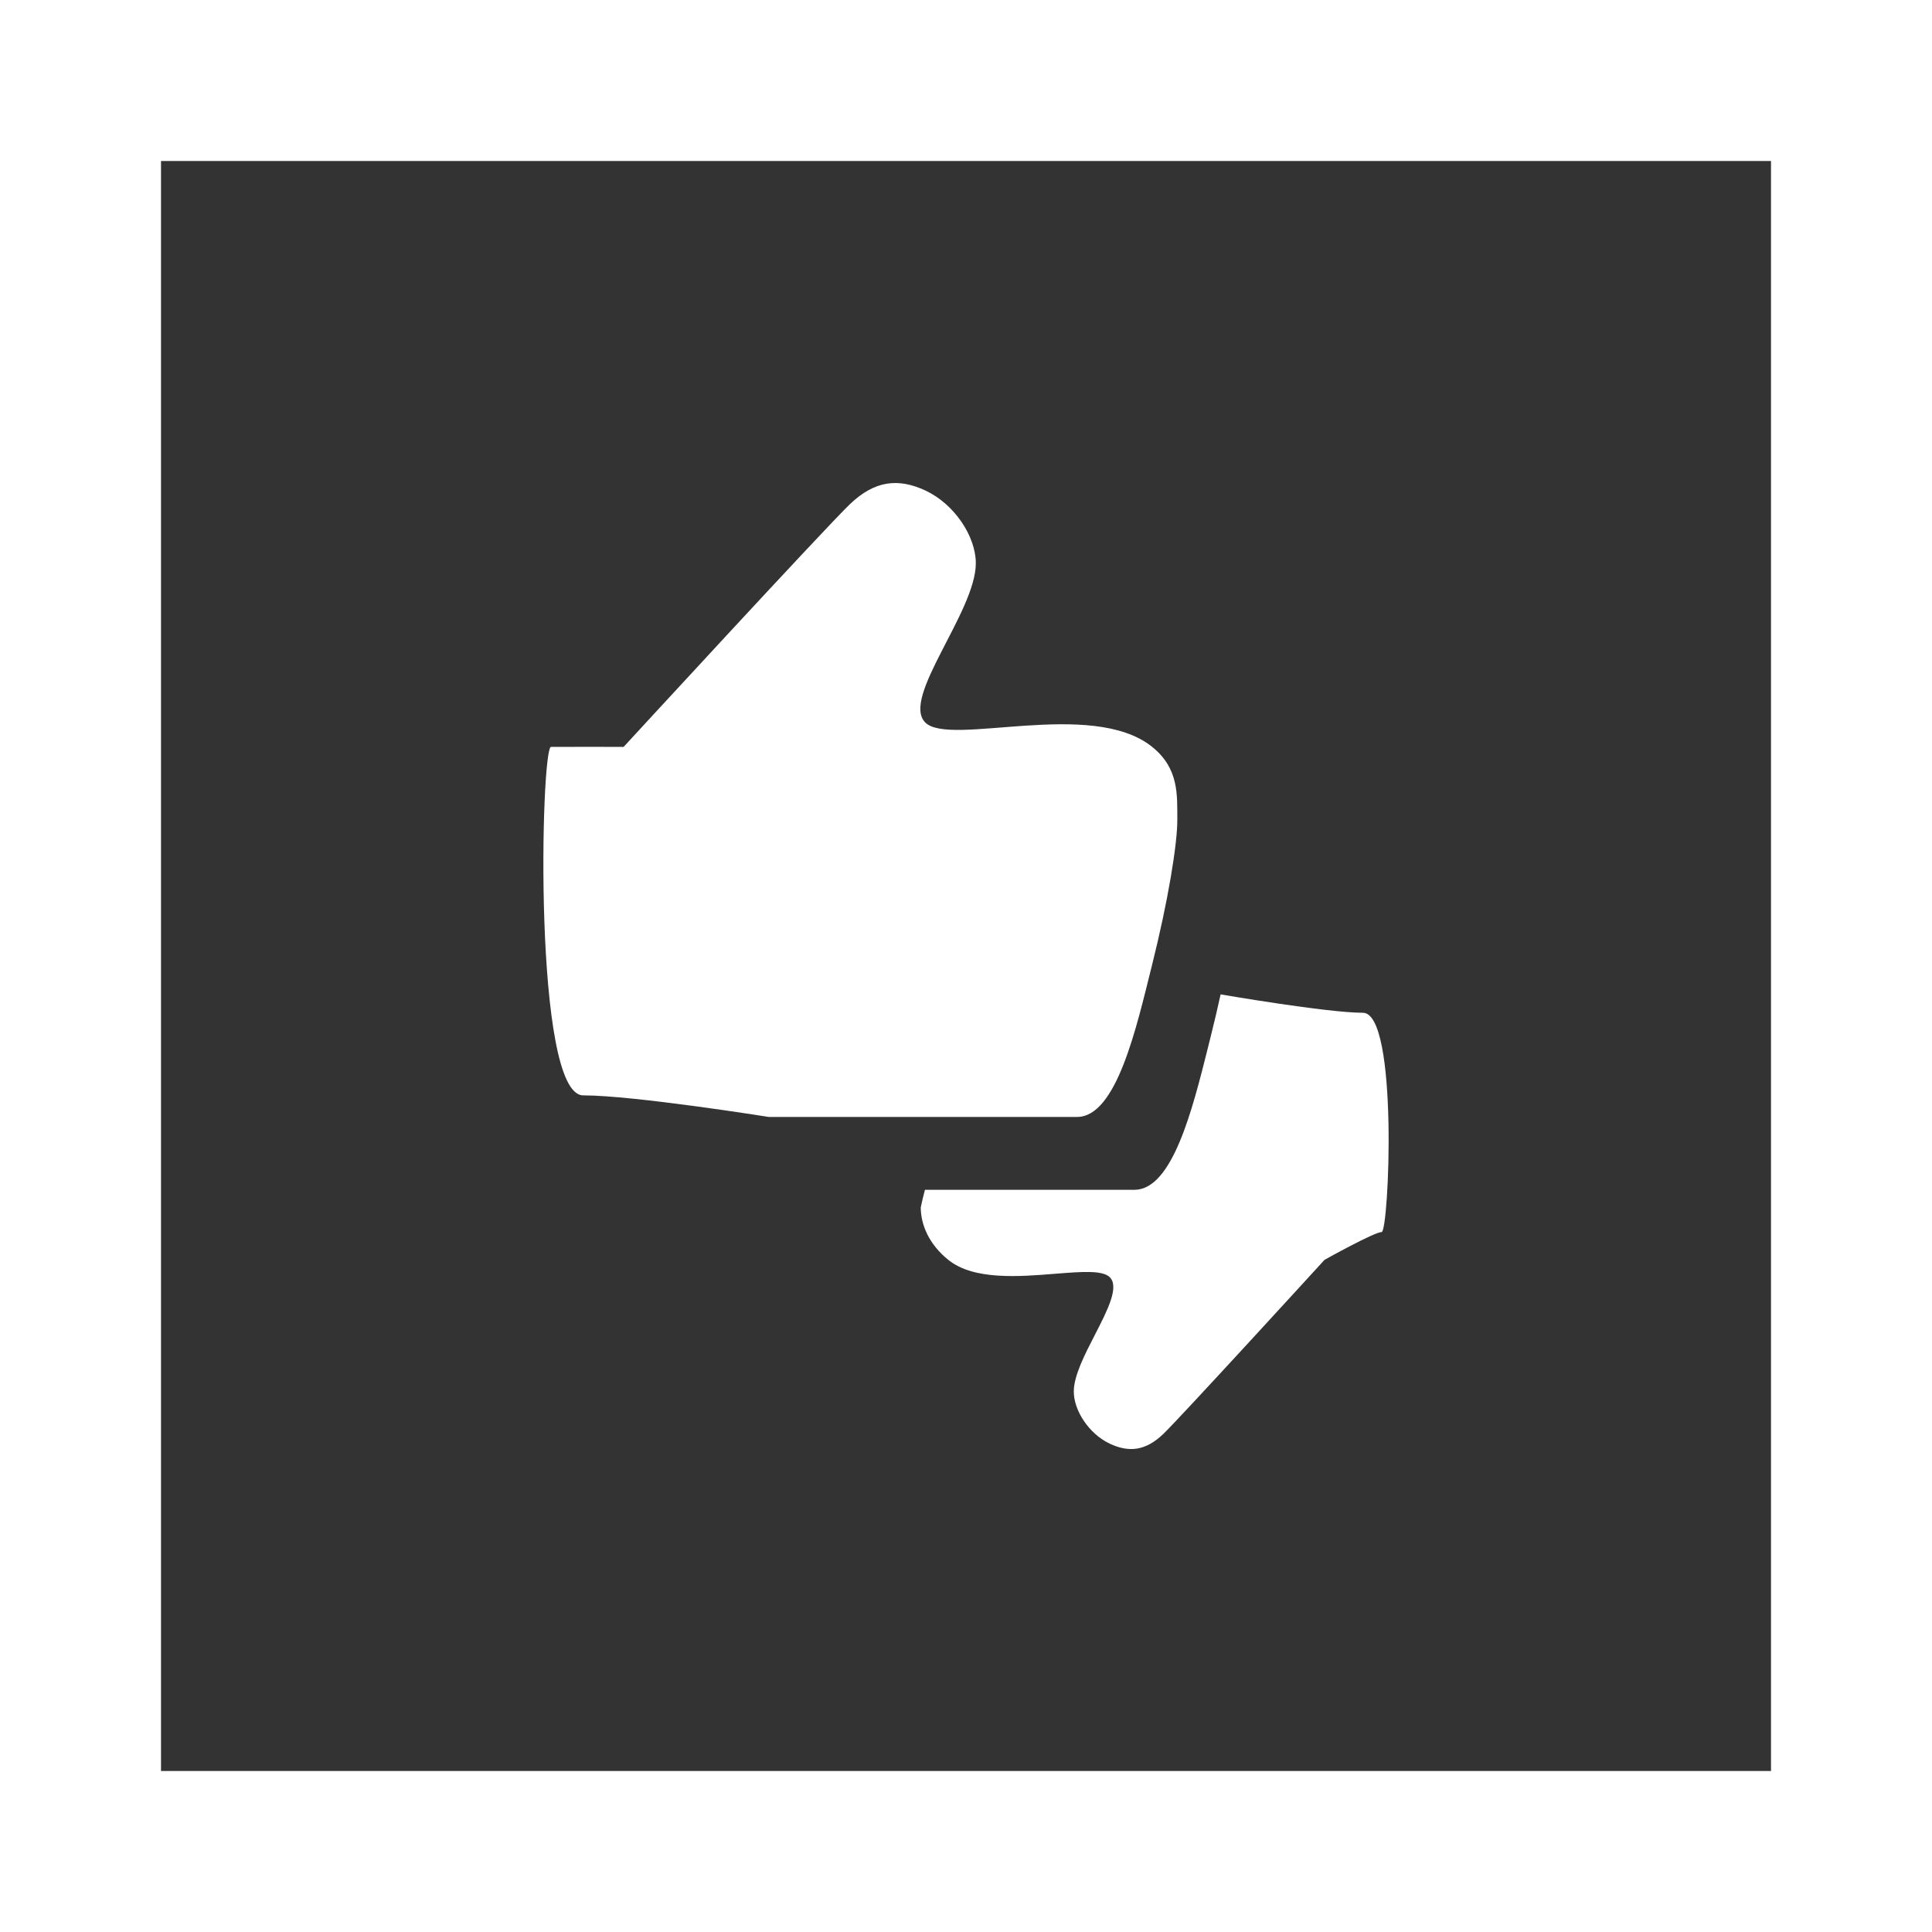 <svg width="24" height="24" viewBox="0 0 24 24" fill="none" xmlns="http://www.w3.org/2000/svg">
<rect x="0" y="0" width="24" height="24" fill="#333333" stroke="none"/>
<rect x="1" y="1" width="22" height="22" stroke="white" stroke-width="2"/>
<g clip-path="url(#clip0_12_313)">
<path fill-rule="evenodd" clip-rule="evenodd" d="M11.49 14.78H14.093C14.564 14.78 14.814 13.779 15.005 13.016C15.016 12.971 15.027 12.926 15.038 12.883C15.084 12.7 15.126 12.522 15.163 12.352C15.169 12.354 15.172 12.354 15.172 12.354C15.172 12.354 16.485 12.581 16.93 12.581C17.376 12.581 17.254 15.304 17.163 15.305C17.072 15.305 16.454 15.65 16.454 15.65C16.454 15.65 14.674 17.598 14.452 17.812C14.229 18.027 14.021 18.044 13.786 17.934C13.529 17.813 13.339 17.524 13.339 17.286C13.339 17.091 13.474 16.828 13.603 16.578C13.76 16.272 13.906 15.986 13.786 15.866C13.696 15.776 13.429 15.798 13.109 15.823C12.656 15.86 12.096 15.904 11.782 15.652C11.54 15.458 11.439 15.215 11.438 15C11.438 15 11.454 14.917 11.49 14.78Z" fill="white"/>
<path d="M10.559 6.262C10.247 6.561 7.747 9.278 7.747 9.278C7.747 9.278 6.972 9.277 6.845 9.278C6.717 9.279 6.619 13.607 7.245 13.607C7.87 13.607 9.549 13.875 9.549 13.875H13.38C13.871 13.875 14.118 12.76 14.31 11.992C14.511 11.191 14.627 10.48 14.625 10.18C14.623 9.881 14.649 9.546 14.31 9.276C13.558 8.675 11.802 9.28 11.495 8.976C11.187 8.672 12.122 7.6 12.122 6.997C12.122 6.663 11.856 6.261 11.495 6.093C11.165 5.94 10.872 5.963 10.559 6.262Z" fill="white"/>
</g>
<defs>
<clipPath id="clip0_12_313">
<rect width="12" height="12" fill="white" transform="translate(6 6)"/>
</clipPath>
</defs>
</svg>
